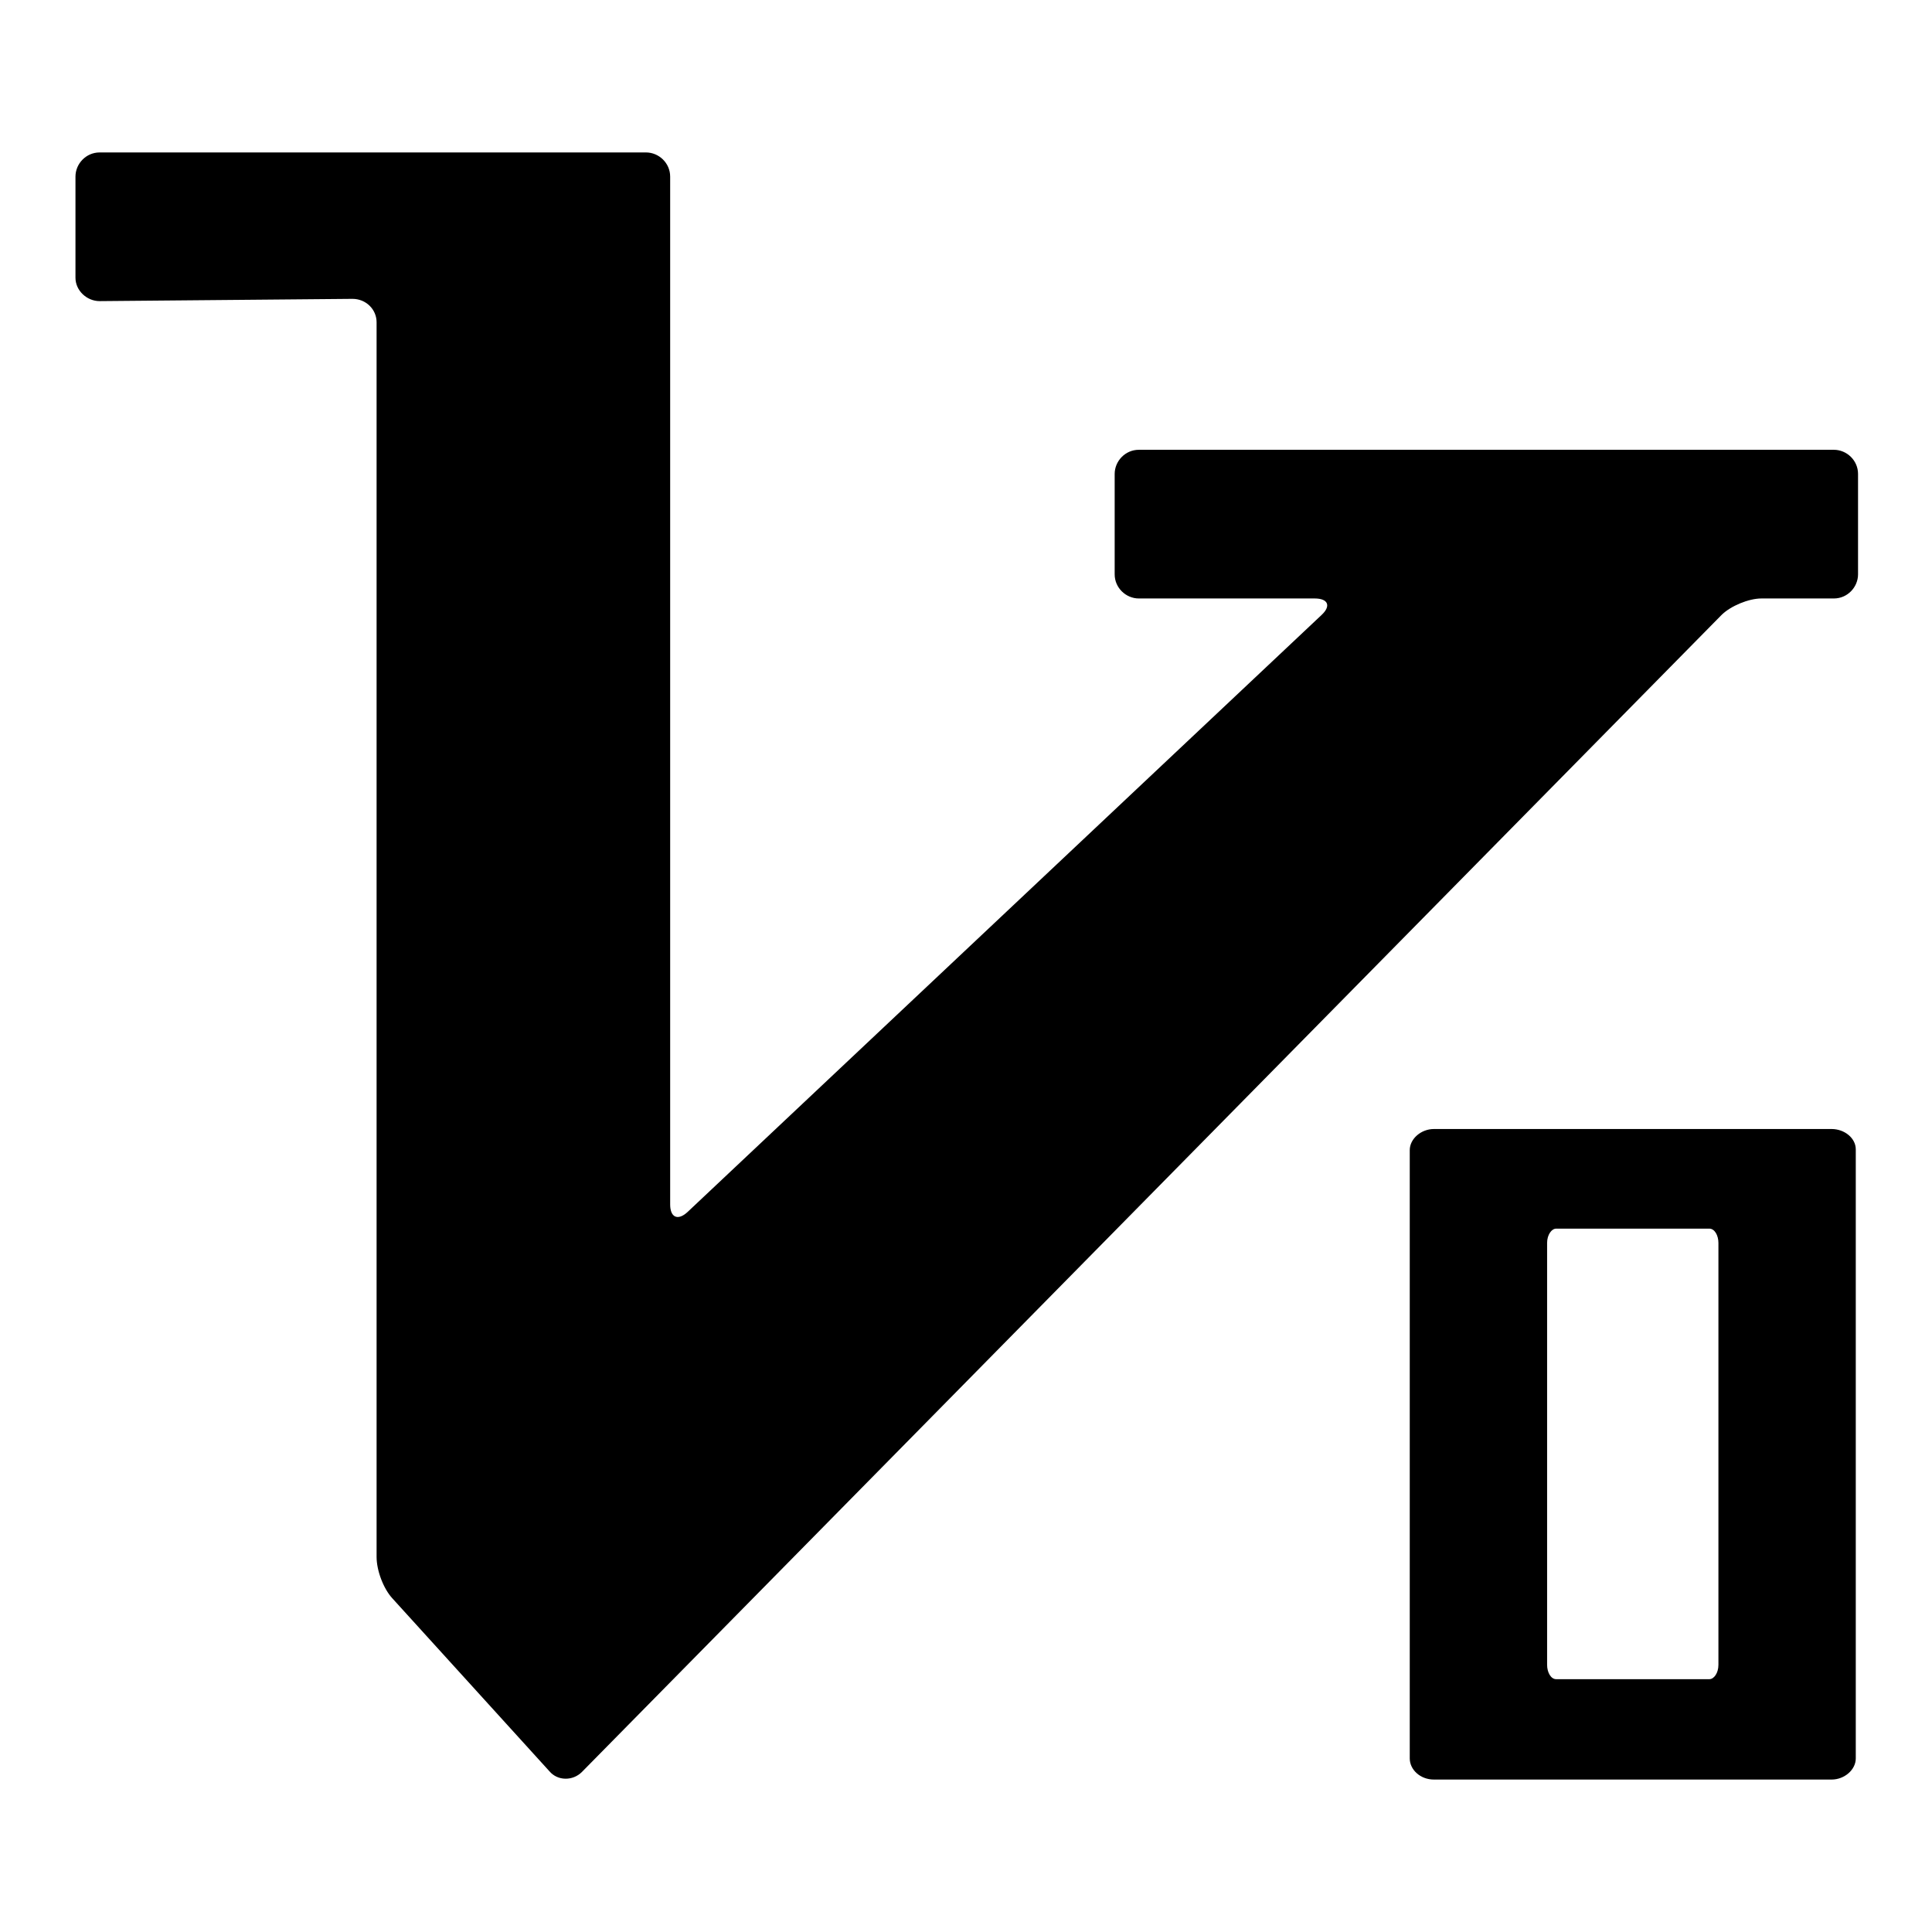 <?xml version="1.0" encoding="utf-8"?>
<!-- Svg Vector Icons : http://www.onlinewebfonts.com/icon -->
<!DOCTYPE svg PUBLIC "-//W3C//DTD SVG 1.1//EN" "http://www.w3.org/Graphics/SVG/1.1/DTD/svg11.dtd">
<svg version="1.1" xmlns="http://www.w3.org/2000/svg" xmlns:xlink="http://www.w3.org/1999/xlink" x="0px" y="0px" viewBox="0 0 256 256" enable-background="new 0 0 256 256" xml:space="preserve">
<g><g><path fill="#000000" d="M13.2,39.9c-1.7,0-3.2-1.4-3.2-3.1V23.4c0-1.7,1.4-3.2,3.2-3.2l72.4,0c1.7,0,3.2,1.4,3.2,3.2v136.2c0,1.7,1,2.2,2.3,1l84-79.1c1.3-1.2,0.9-2.2-0.9-2.2h-23.3c-1.7,0-3.2-1.4-3.2-3.2l0-13.3c0-1.7,1.4-3.2,3.2-3.2h92.1c1.7,0,3.2,1.4,3.2,3.2l0,13.3c0,1.7-1.4,3.2-3.2,3.2h-9.6c-1.7,0-4.1,1-5.3,2.2l-151,153.3c-1.2,1.2-3.2,1.2-4.3-0.1l-20.8-22.9c-1.2-1.3-2.1-3.7-2.1-5.5V42.7c0-1.7-1.4-3.1-3.2-3.1L13.2,39.9z"/><path fill="#000000" d="M242.7,149.6H190c-1.7,0-3.2,1.3-3.2,2.8v41.8c0,1.5,0,26.1,0,27.6V233c0,1.5,1.4,2.8,3.2,2.8h52.7c1.7,0,3.2-1.3,3.2-2.8v-50.2c0-1.5,0-17.7,0-19.2v-11.3C245.9,150.8,244.4,149.6,242.7,149.6z M227.7,172.5c0,1.1,0,12.2,0,13.3v34.8c0,1.1-0.6,1.9-1.2,1.9h-20.3c-0.7,0-1.2-0.9-1.2-1.9v-7.8c0-1.1,0-18.1,0-19.1v-29c0-1.1,0.6-1.9,1.2-1.9h20.3c0.7,0,1.2,0.9,1.2,1.9V172.5z"/></g></g>
</svg>